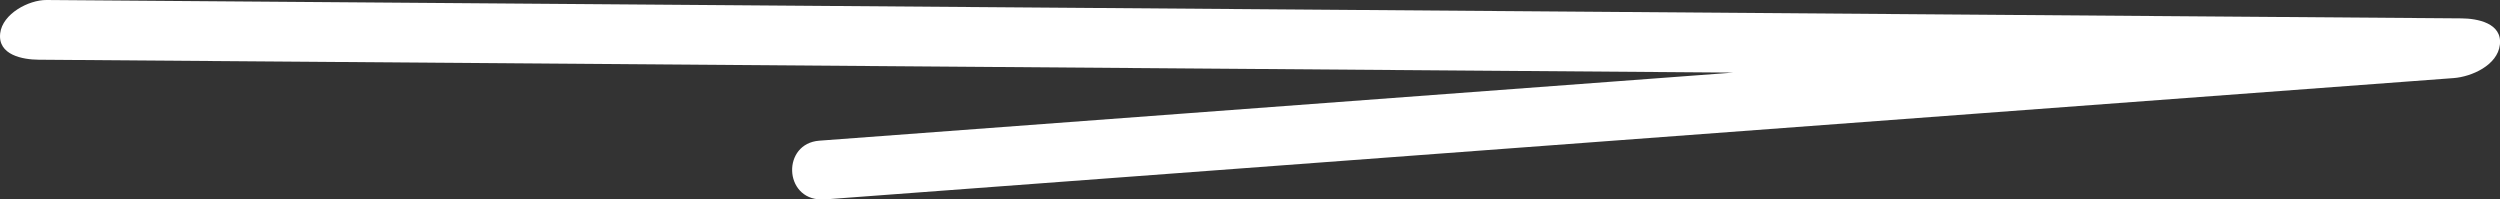<svg xmlns="http://www.w3.org/2000/svg" viewBox="0 0 1182.36 94.35"><rect x="0" y="0" width="1182.36" height="94.35" fill="#333333" stroke="none"/><defs><style>.cls-1{fill:#fff;}</style></defs><g id="Layer_2" data-name="Layer 2"><g id="Layer_1-2" data-name="Layer 1"><path class="cls-1" d="M389.6,94.35,530.67,83.84,934,53.79l226.41-16.86c8.5-.63,20.75-6.06,21.89-15.73,1.22-10.32-10.7-12.46-18.18-12.51L717.18,5.29,272.63,1.91,22,0C13.53-.06,1.17,6.54.09,15.73c-1.22,10.32,10.7,12.46,18.17,12.51l446.92,3.4,354.55,2.7L760.8,38.73,387.52,66.53c-17.73,1.32-16.91,27.58.87,27.81Z"></path></g></g></svg>